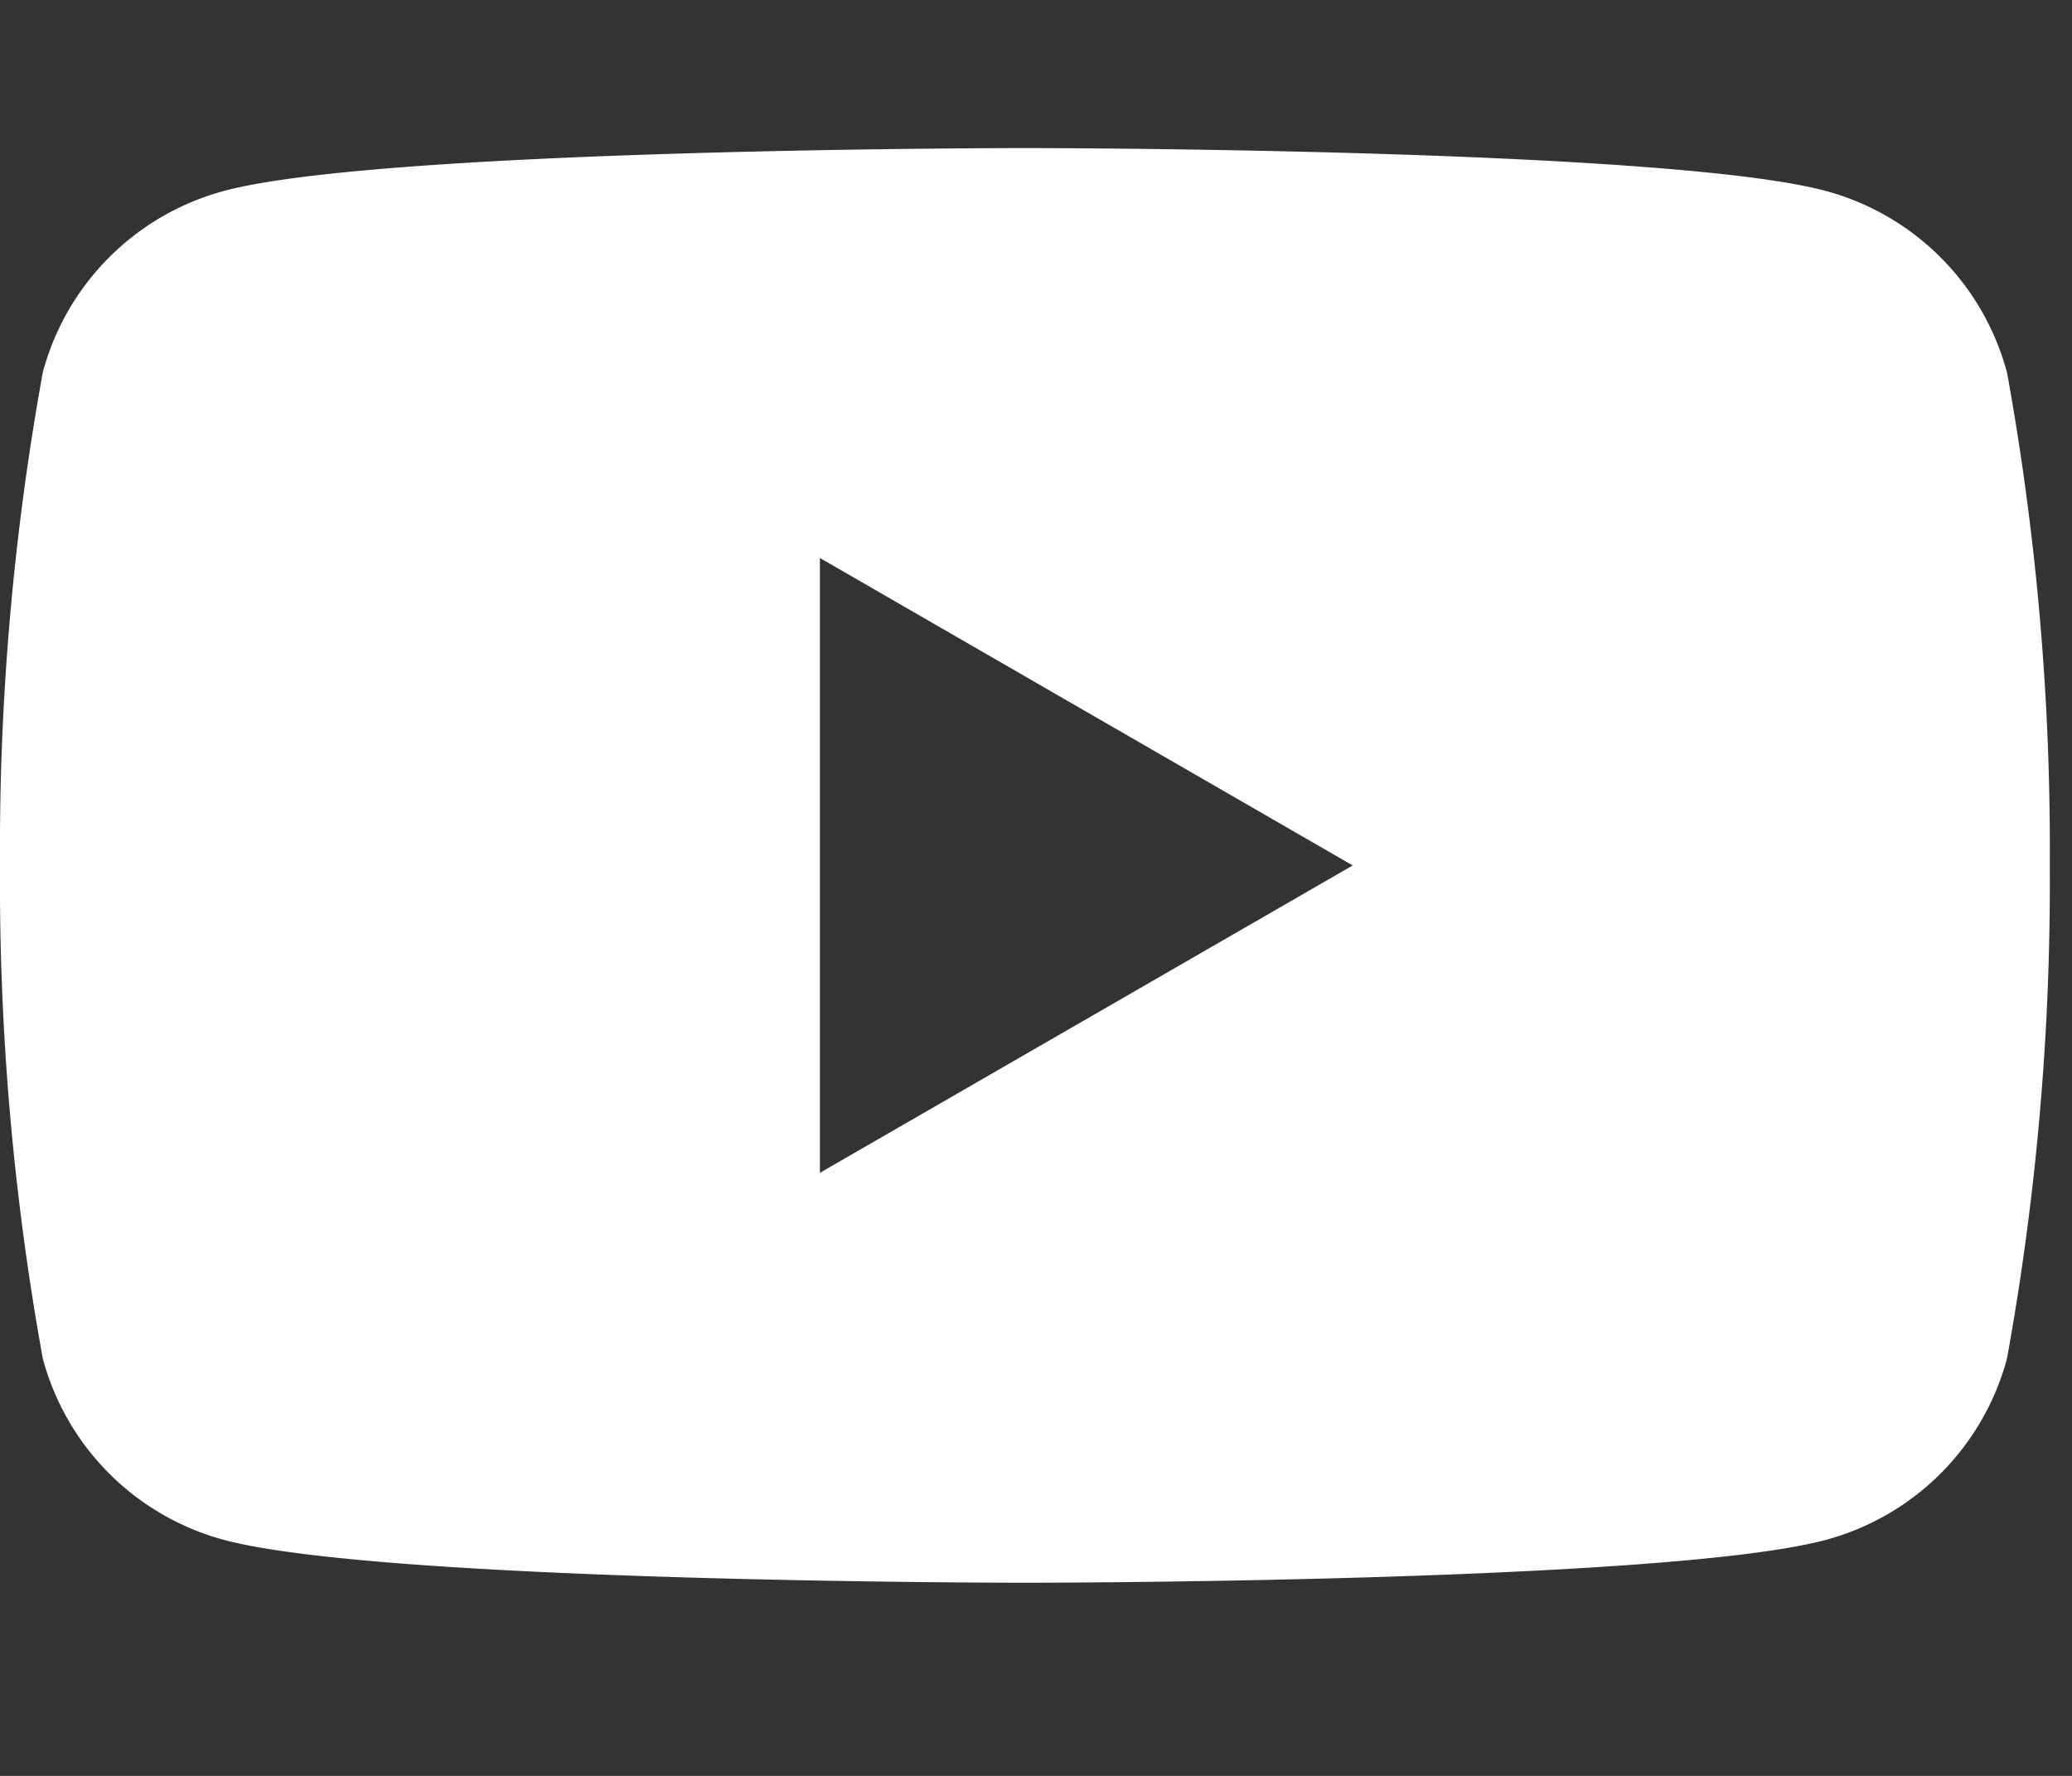 <svg xmlns="http://www.w3.org/2000/svg" width="28" height="24" viewBox="0 0 28 24"><rect x="0" y="0" width="28" height="24" fill="#333333" stroke="none"/><g transform="translate(0 2.35)"><rect width="28" height="24" transform="translate(0 -2.35)" fill="none"/><path d="M27.12,3.028A3.469,3.469,0,0,0,24.671.579C22.511,0,13.849,0,13.849,0S5.188,0,3.028.579A3.469,3.469,0,0,0,.579,3.028,36.039,36.039,0,0,0,0,9.695a36.041,36.041,0,0,0,.579,6.667A3.469,3.469,0,0,0,3.028,18.81c2.16.579,10.822.579,10.822.579s8.662,0,10.822-.579a3.469,3.469,0,0,0,2.449-2.449A36.041,36.041,0,0,0,27.7,9.695a36.039,36.039,0,0,0-.579-6.667M11.08,13.849V5.54l7.2,4.155Z" transform="translate(0 -0.349)" fill="#fff"/></g></svg>